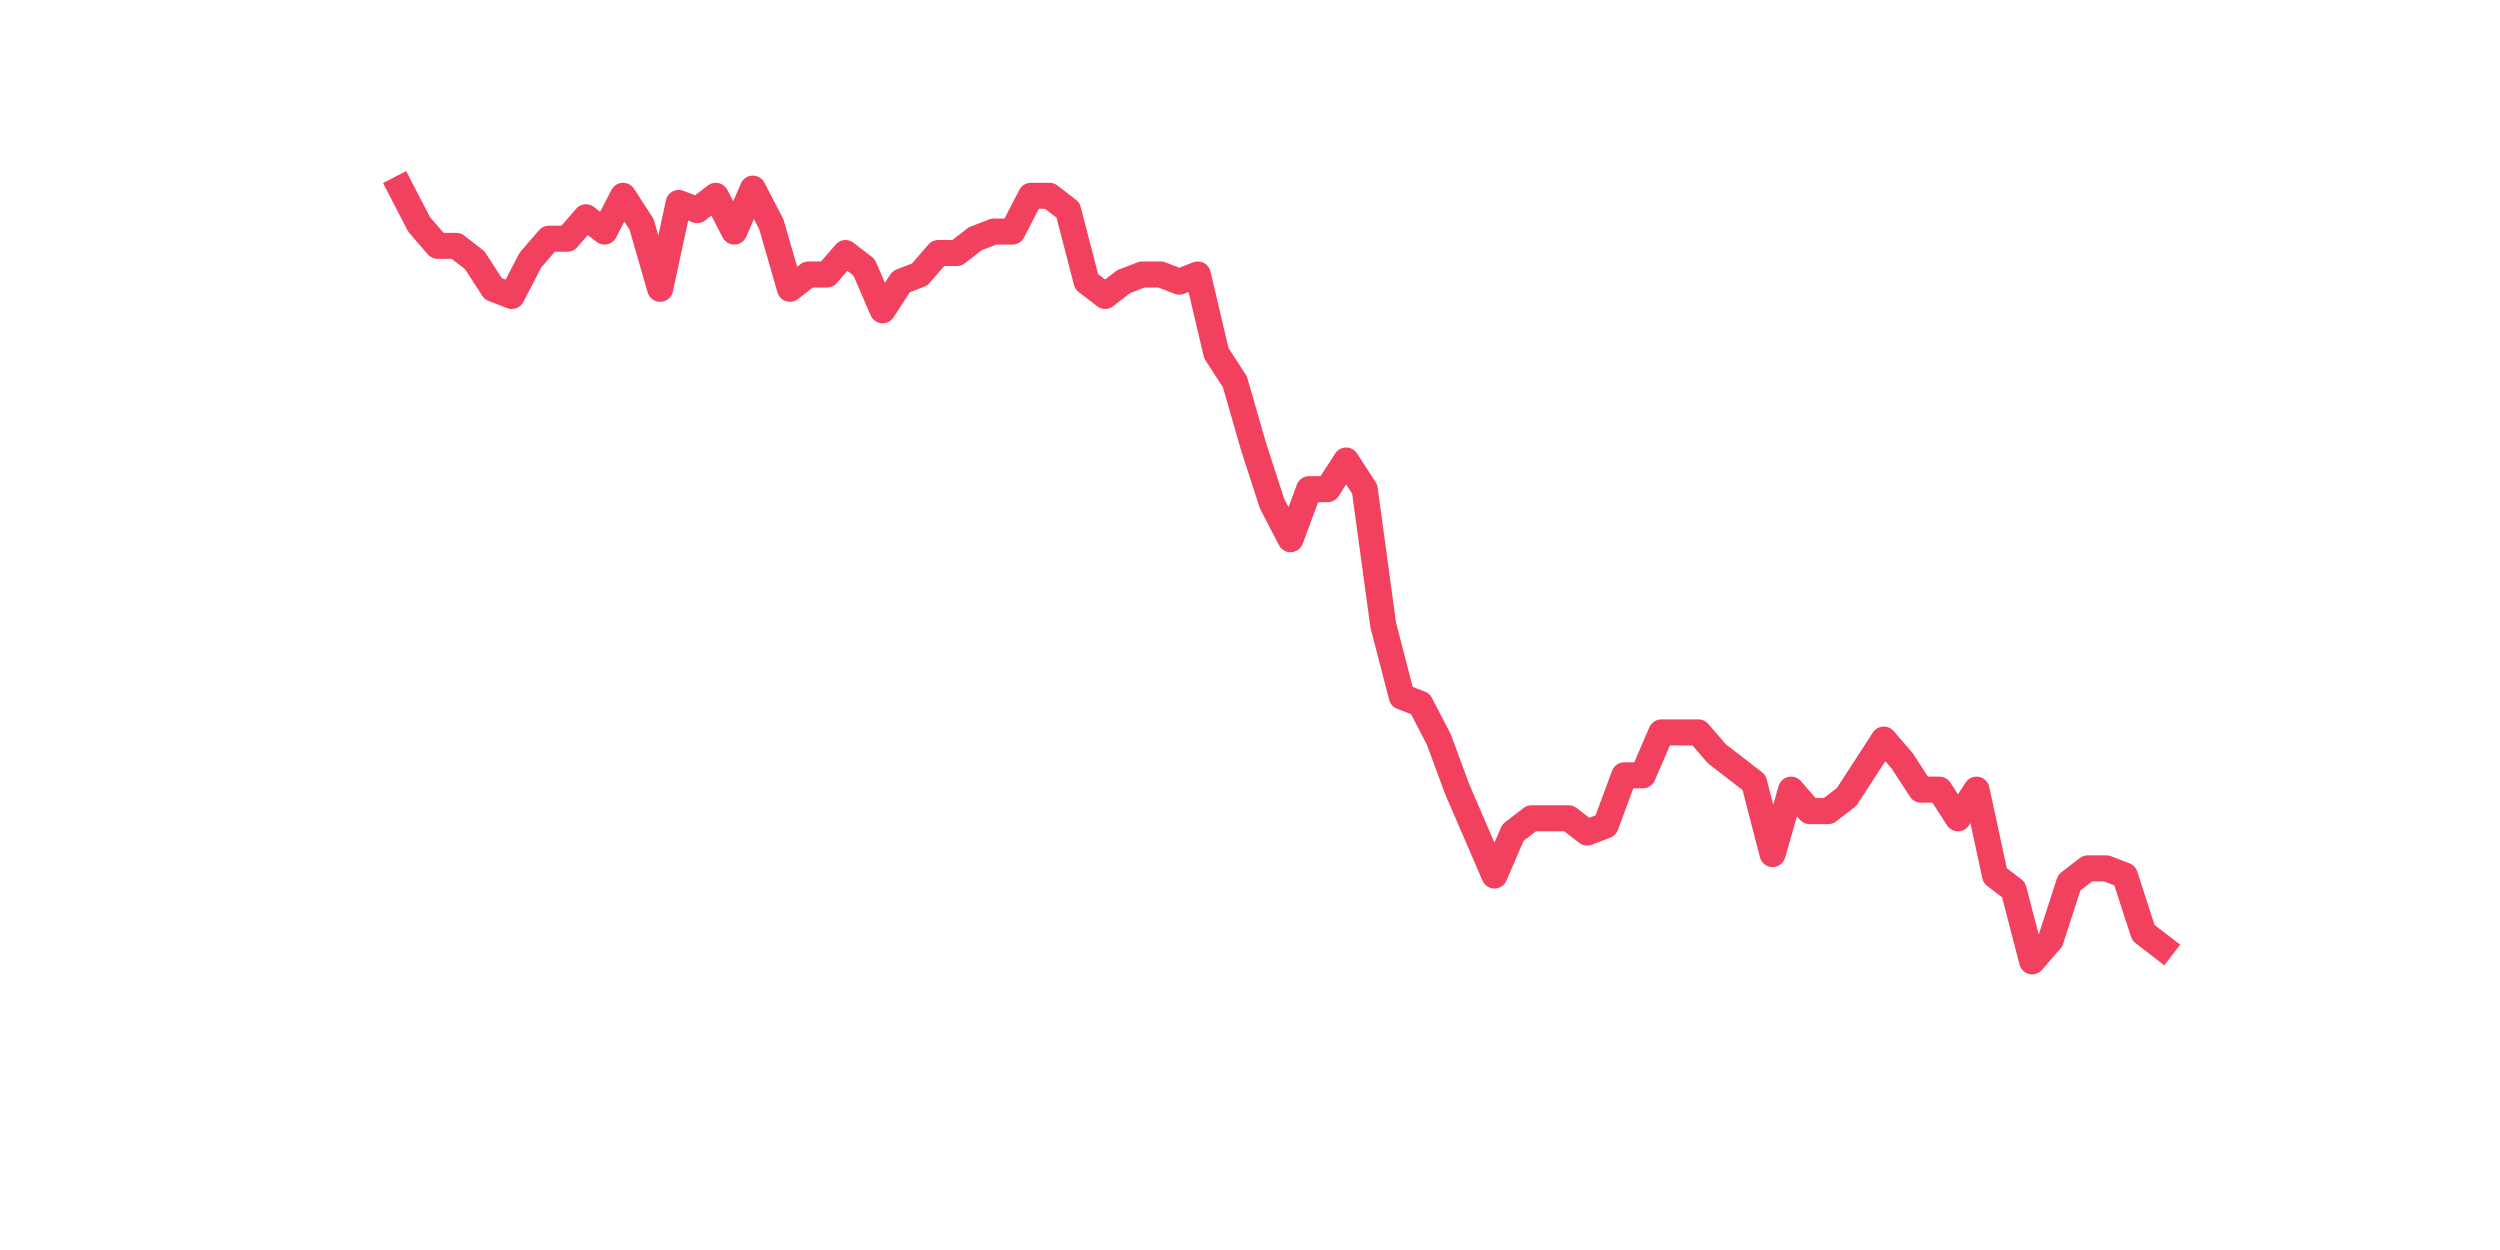 <?xml version="1.0" encoding="utf-8" standalone="no"?>
<!DOCTYPE svg PUBLIC "-//W3C//DTD SVG 1.1//EN"
  "http://www.w3.org/Graphics/SVG/1.1/DTD/svg11.dtd">
<svg xmlns:xlink="http://www.w3.org/1999/xlink" width="144pt" height="72pt" viewBox="0 0 144 72" xmlns="http://www.w3.org/2000/svg" version="1.1">
 <defs>
  <style type="text/css">*{stroke-linejoin: round; stroke-linecap: butt}</style>
 </defs>
 <g id="figure_1">
  <g id="patch_1">
   <path d="M 0 72 
L 144 72 
L 144 0 
L 0 0 
z
" style="fill: #ffffff"/>
  </g>
  <g id="axes_1">
   <g id="line2d_1">
    <path d="M 23.073 10.865 
L 24.141 12.926 
L 25.209 14.162 
L 26.277 14.162 
L 27.344 14.987 
L 28.412 16.635 
L 29.48 17.047 
L 30.548 14.987 
L 31.616 13.75 
L 32.684 13.75 
L 33.752 12.514 
L 34.82 13.338 
L 35.888 11.278 
L 36.956 12.926 
L 38.024 16.635 
L 39.092 11.69 
L 40.16 12.102 
L 41.228 11.278 
L 42.296 13.338 
L 43.364 10.865 
L 44.432 12.926 
L 45.5 16.635 
L 46.567 15.811 
L 47.635 15.811 
L 48.703 14.575 
L 49.771 15.399 
L 50.839 17.872 
L 51.907 16.223 
L 52.975 15.811 
L 54.043 14.575 
L 55.111 14.575 
L 56.179 13.75 
L 57.247 13.338 
L 58.315 13.338 
L 59.383 11.278 
L 60.451 11.278 
L 61.519 12.102 
L 62.587 16.223 
L 63.655 17.047 
L 64.722 16.223 
L 65.79 15.811 
L 66.858 15.811 
L 67.926 16.223 
L 68.994 15.811 
L 70.062 20.344 
L 71.13 21.993 
L 72.198 25.702 
L 73.266 28.999 
L 74.334 31.059 
L 75.402 28.175 
L 76.47 28.175 
L 77.538 26.526 
L 78.606 28.175 
L 79.674 36.005 
L 80.742 40.126 
L 81.81 40.538 
L 82.878 42.599 
L 83.945 45.484 
L 85.013 47.956 
L 86.081 50.429 
L 87.149 47.956 
L 88.217 47.132 
L 89.285 47.132 
L 90.353 47.132 
L 91.421 47.956 
L 92.489 47.544 
L 93.557 44.659 
L 94.625 44.659 
L 95.693 42.187 
L 96.761 42.187 
L 97.829 42.187 
L 98.897 43.423 
L 99.965 44.247 
L 101.033 45.072 
L 102.1 49.193 
L 103.168 45.484 
L 104.236 46.72 
L 105.304 46.72 
L 106.372 45.896 
L 107.44 44.247 
L 108.508 42.599 
L 109.576 43.835 
L 110.644 45.484 
L 111.712 45.484 
L 112.78 47.132 
L 113.848 45.484 
L 114.916 50.429 
L 115.984 51.253 
L 117.052 55.375 
L 118.12 54.138 
L 119.188 50.841 
L 120.256 50.017 
L 121.323 50.017 
L 122.391 50.429 
L 123.459 53.726 
L 124.527 54.55 
" clip-path="url(#p02e4720d15)" style="fill: none; stroke: #f1415e; stroke-width: 1.5; stroke-linecap: square"/>
   </g>
  </g>
 </g>
 <defs>
  <clipPath id="p02e4720d15">
   <rect x="18" y="8.64" width="111.6" height="48.96"/>
  </clipPath>
 </defs>
</svg>
